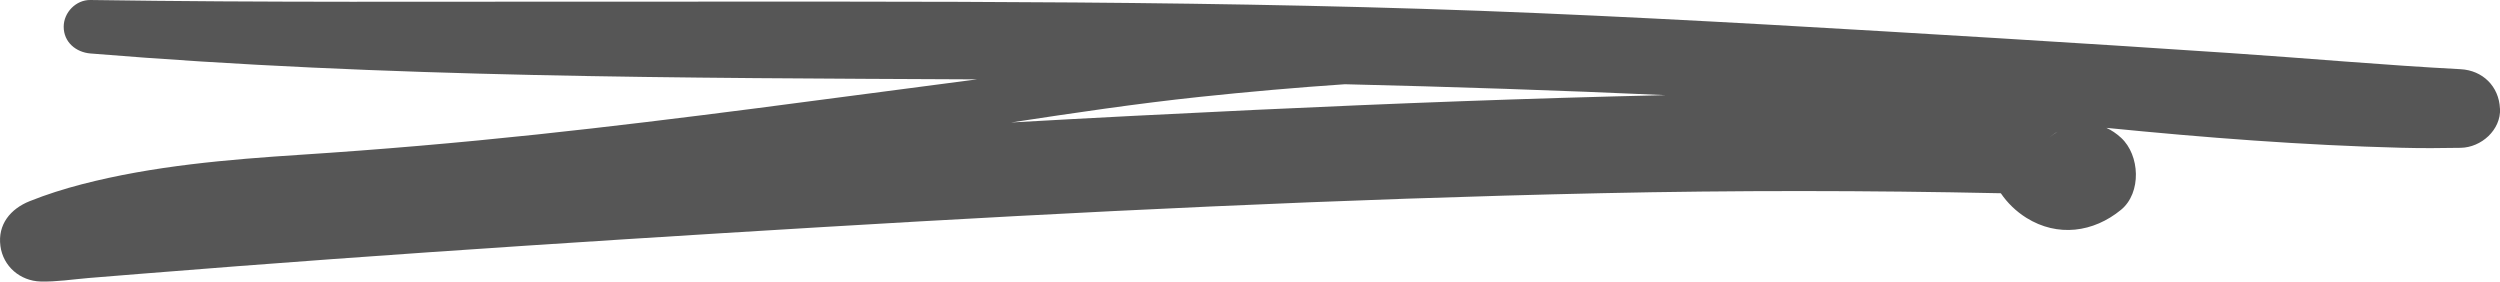 <?xml version="1.0" encoding="UTF-8"?>
<svg id="b" data-name="Camada 2" xmlns="http://www.w3.org/2000/svg" viewBox="0 0 472.18 53.17">
  <defs>
    <style>
      .d {
        fill: #565656;
      }
    </style>
  </defs>
  <g id="c" data-name="Layer 2">
    <path class="d" d="M472.17,20.5c-.19-4.2-3.27-7.21-7.43-7.43-14.52-.76-29.02-2.08-43.53-3.05-14.51-.97-29.03-1.91-43.55-2.79-29.04-1.76-58.09-3.51-87.15-4.75C232.2-.01,173.88.33,115.54.31,82.72.29,49.9.5,17.08,0c-2.73-.04-5.05,2.35-5.05,5.05,0,2.92,2.32,4.82,5.05,5.05,55.71,4.58,111.57,4.62,167.43,4.89-27.71,3.59-55.39,7.47-83.17,10.42-14.78,1.57-29.59,2.85-44.42,3.81-13.91.91-27.97,2.08-41.49,5.59-3.34.87-6.61,1.9-9.81,3.18C2,39.43-.47,42.38.08,46.47c.51,3.83,3.71,6.59,7.59,6.7,2.99.08,6.07-.41,9.06-.66,3.17-.26,6.34-.52,9.51-.77,6.19-.5,12.38-.98,18.57-1.46,12.08-.92,24.16-1.81,36.25-2.64,24.63-1.7,49.28-3.25,73.93-4.73,49.11-2.94,98.29-5.35,147.48-6.42,25.14-.55,50.29-.53,75.43.01,1.24,1.83,2.88,3.42,4.82,4.64,5.9,3.68,12.67,2.77,17.89-1.52,3.9-3.21,3.57-10.32,0-13.6-.88-.81-1.81-1.43-2.77-1.87,18.51,1.84,37.17,3.29,55.72,3.76,3.74.1,7.46.08,11.2.01,3.88-.07,7.61-3.37,7.43-7.43ZM237.13,20.75c-15.39.72-30.77,1.51-46.15,2.38,11.84-1.8,23.72-3.57,35.61-4.83,9.12-.96,18.26-1.77,27.42-2.39,20.2.48,40.39,1.15,60.58,2.06-25.83.58-51.66,1.57-77.45,2.78ZM388.61,24.88c-.55.33-1.09.71-1.61,1.14.52-.43,1.03-.83,1.61-1.14Z"/>
  </g>
</svg>
